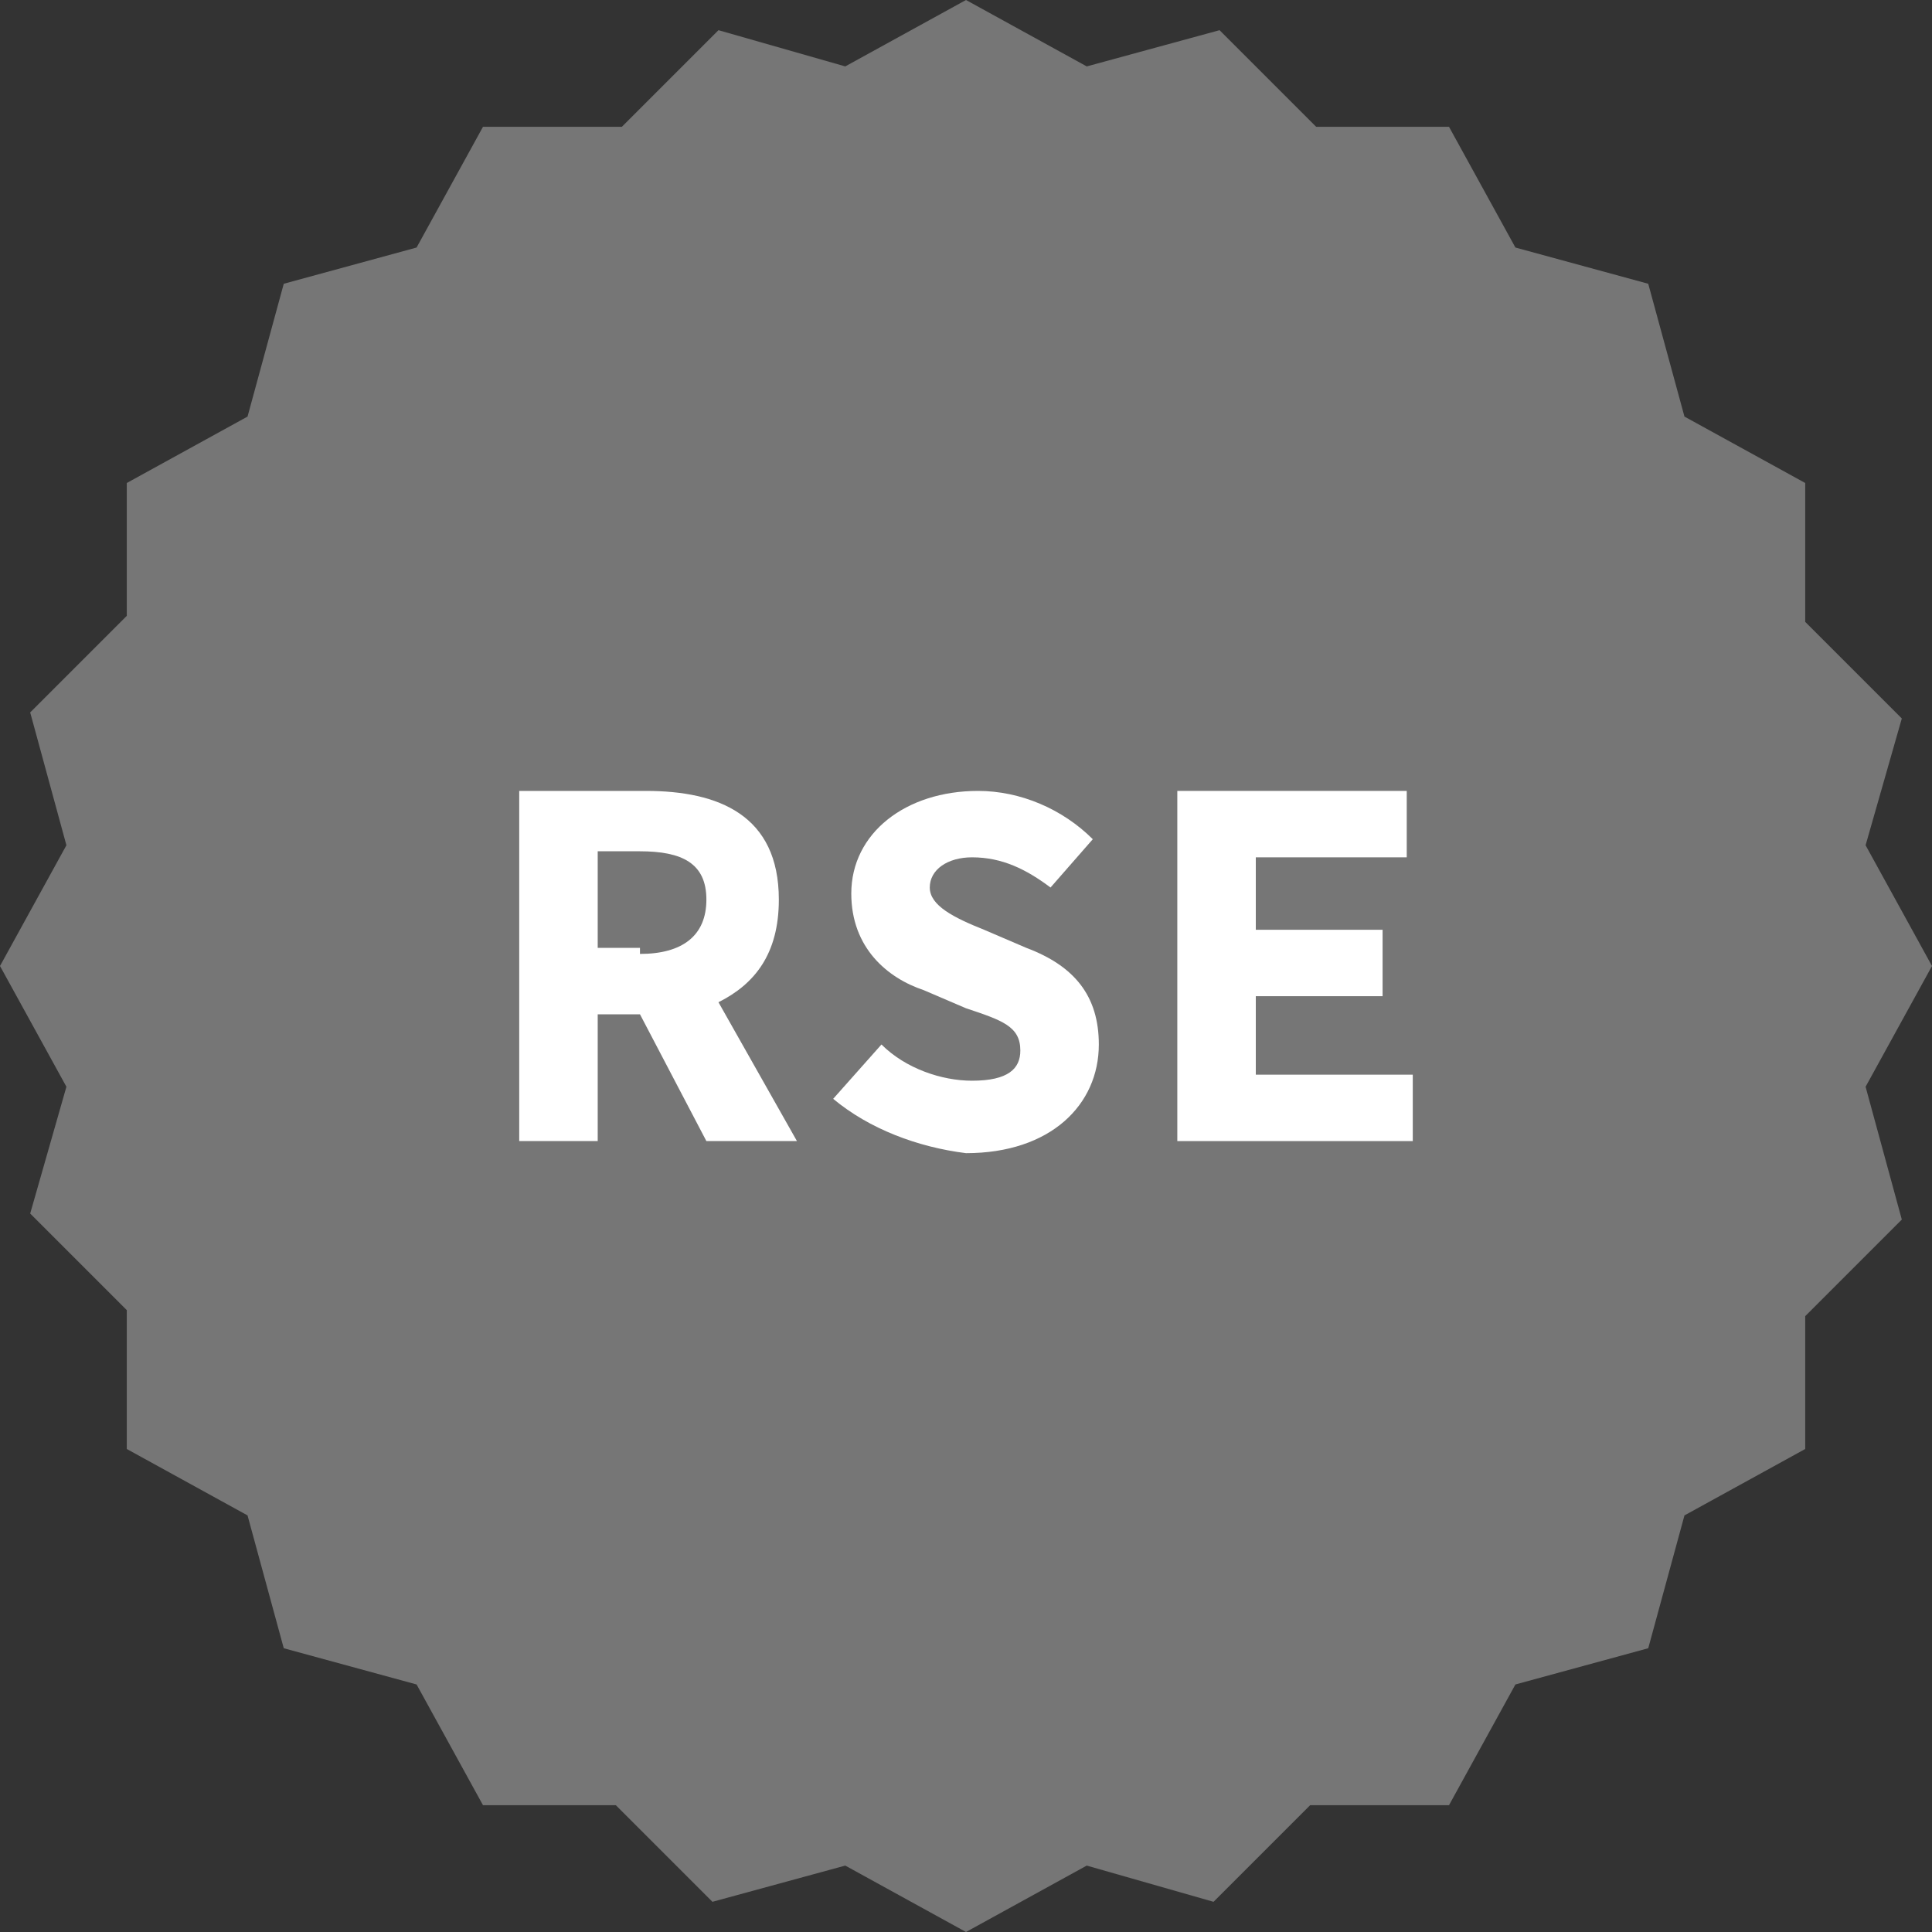 <?xml version="1.0" encoding="utf-8"?>
<!-- Generator: Adobe Illustrator 23.0.1, SVG Export Plug-In . SVG Version: 6.00 Build 0)  -->
<svg version="1.1" id="Layer_1" xmlns="http://www.w3.org/2000/svg" xmlns:xlink="http://www.w3.org/1999/xlink" x="0px" y="0px"
	 viewBox="0 0 32 32" style="enable-background:new 0 0 32 32;" xml:space="preserve">
<rect x="0" y="0" width="32" height="32" fill="#333333" stroke="none"/>
<style type="text/css">
	.st0{fill:#767676;}
	.st1{fill:#FFFFFF;}
</style>
<g>
	<g id="XMLID_1_">
		<g>
			<path class="st0" d="M30.9,14l1.1,2l-1.1,2l0.6,2.2l-1.6,1.6V24l-2,1.1l-0.6,2.2l-2.2,0.6l-1.1,2h-2.3l-1.6,1.6L18,30.9L16,32
				l-2-1.1l-2.2,0.6l-1.6-1.6H8l-1.1-2l-2.2-0.6l-0.6-2.2l-2-1.1v-2.3l-1.6-1.6L1.1,18L0,16l1.1-2l-0.6-2.2l1.6-1.6V8l2-1.1l0.6-2.2
				l2.2-0.6l1.1-2h2.3l1.6-1.6L14,1.1L16,0l2,1.1l2.2-0.6l1.6,1.6H24l1.1,2l2.2,0.6l0.6,2.2l2,1.1v2.3l1.6,1.6L30.9,14z"/>
		</g>
	</g>
</g>
<g>
	<path class="st1" d="M8.6,13.1h2.1c1.2,0,2.2,0.4,2.2,1.8c0,0.9-0.4,1.4-1,1.7l1.3,2.3h-1.5l-1.1-2.1H9.9v2.1H8.6V13.1z M10.6,15.8
		c0.7,0,1.1-0.3,1.1-0.9c0-0.6-0.4-0.8-1.1-0.8H9.9v1.6H10.6z"/>
	<path class="st1" d="M13.8,18.2l0.8-0.9c0.4,0.4,1,0.6,1.5,0.6c0.6,0,0.8-0.2,0.8-0.5c0-0.4-0.3-0.5-0.9-0.7l-0.7-0.3
		c-0.6-0.2-1.2-0.7-1.2-1.6c0-1,0.9-1.7,2.1-1.7c0.7,0,1.4,0.3,1.9,0.8l-0.7,0.8c-0.4-0.3-0.8-0.5-1.3-0.5c-0.4,0-0.7,0.2-0.7,0.5
		c0,0.3,0.4,0.5,0.9,0.7l0.7,0.3c0.8,0.3,1.2,0.8,1.2,1.6c0,1-0.8,1.8-2.2,1.8C15.2,19,14.4,18.7,13.8,18.2z"/>
	<path class="st1" d="M19.5,13.1h3.8v1.1h-2.5v1.2h2.1v1.1h-2.1v1.3h2.6v1.1h-3.9V13.1z"/>
</g>
</svg>
